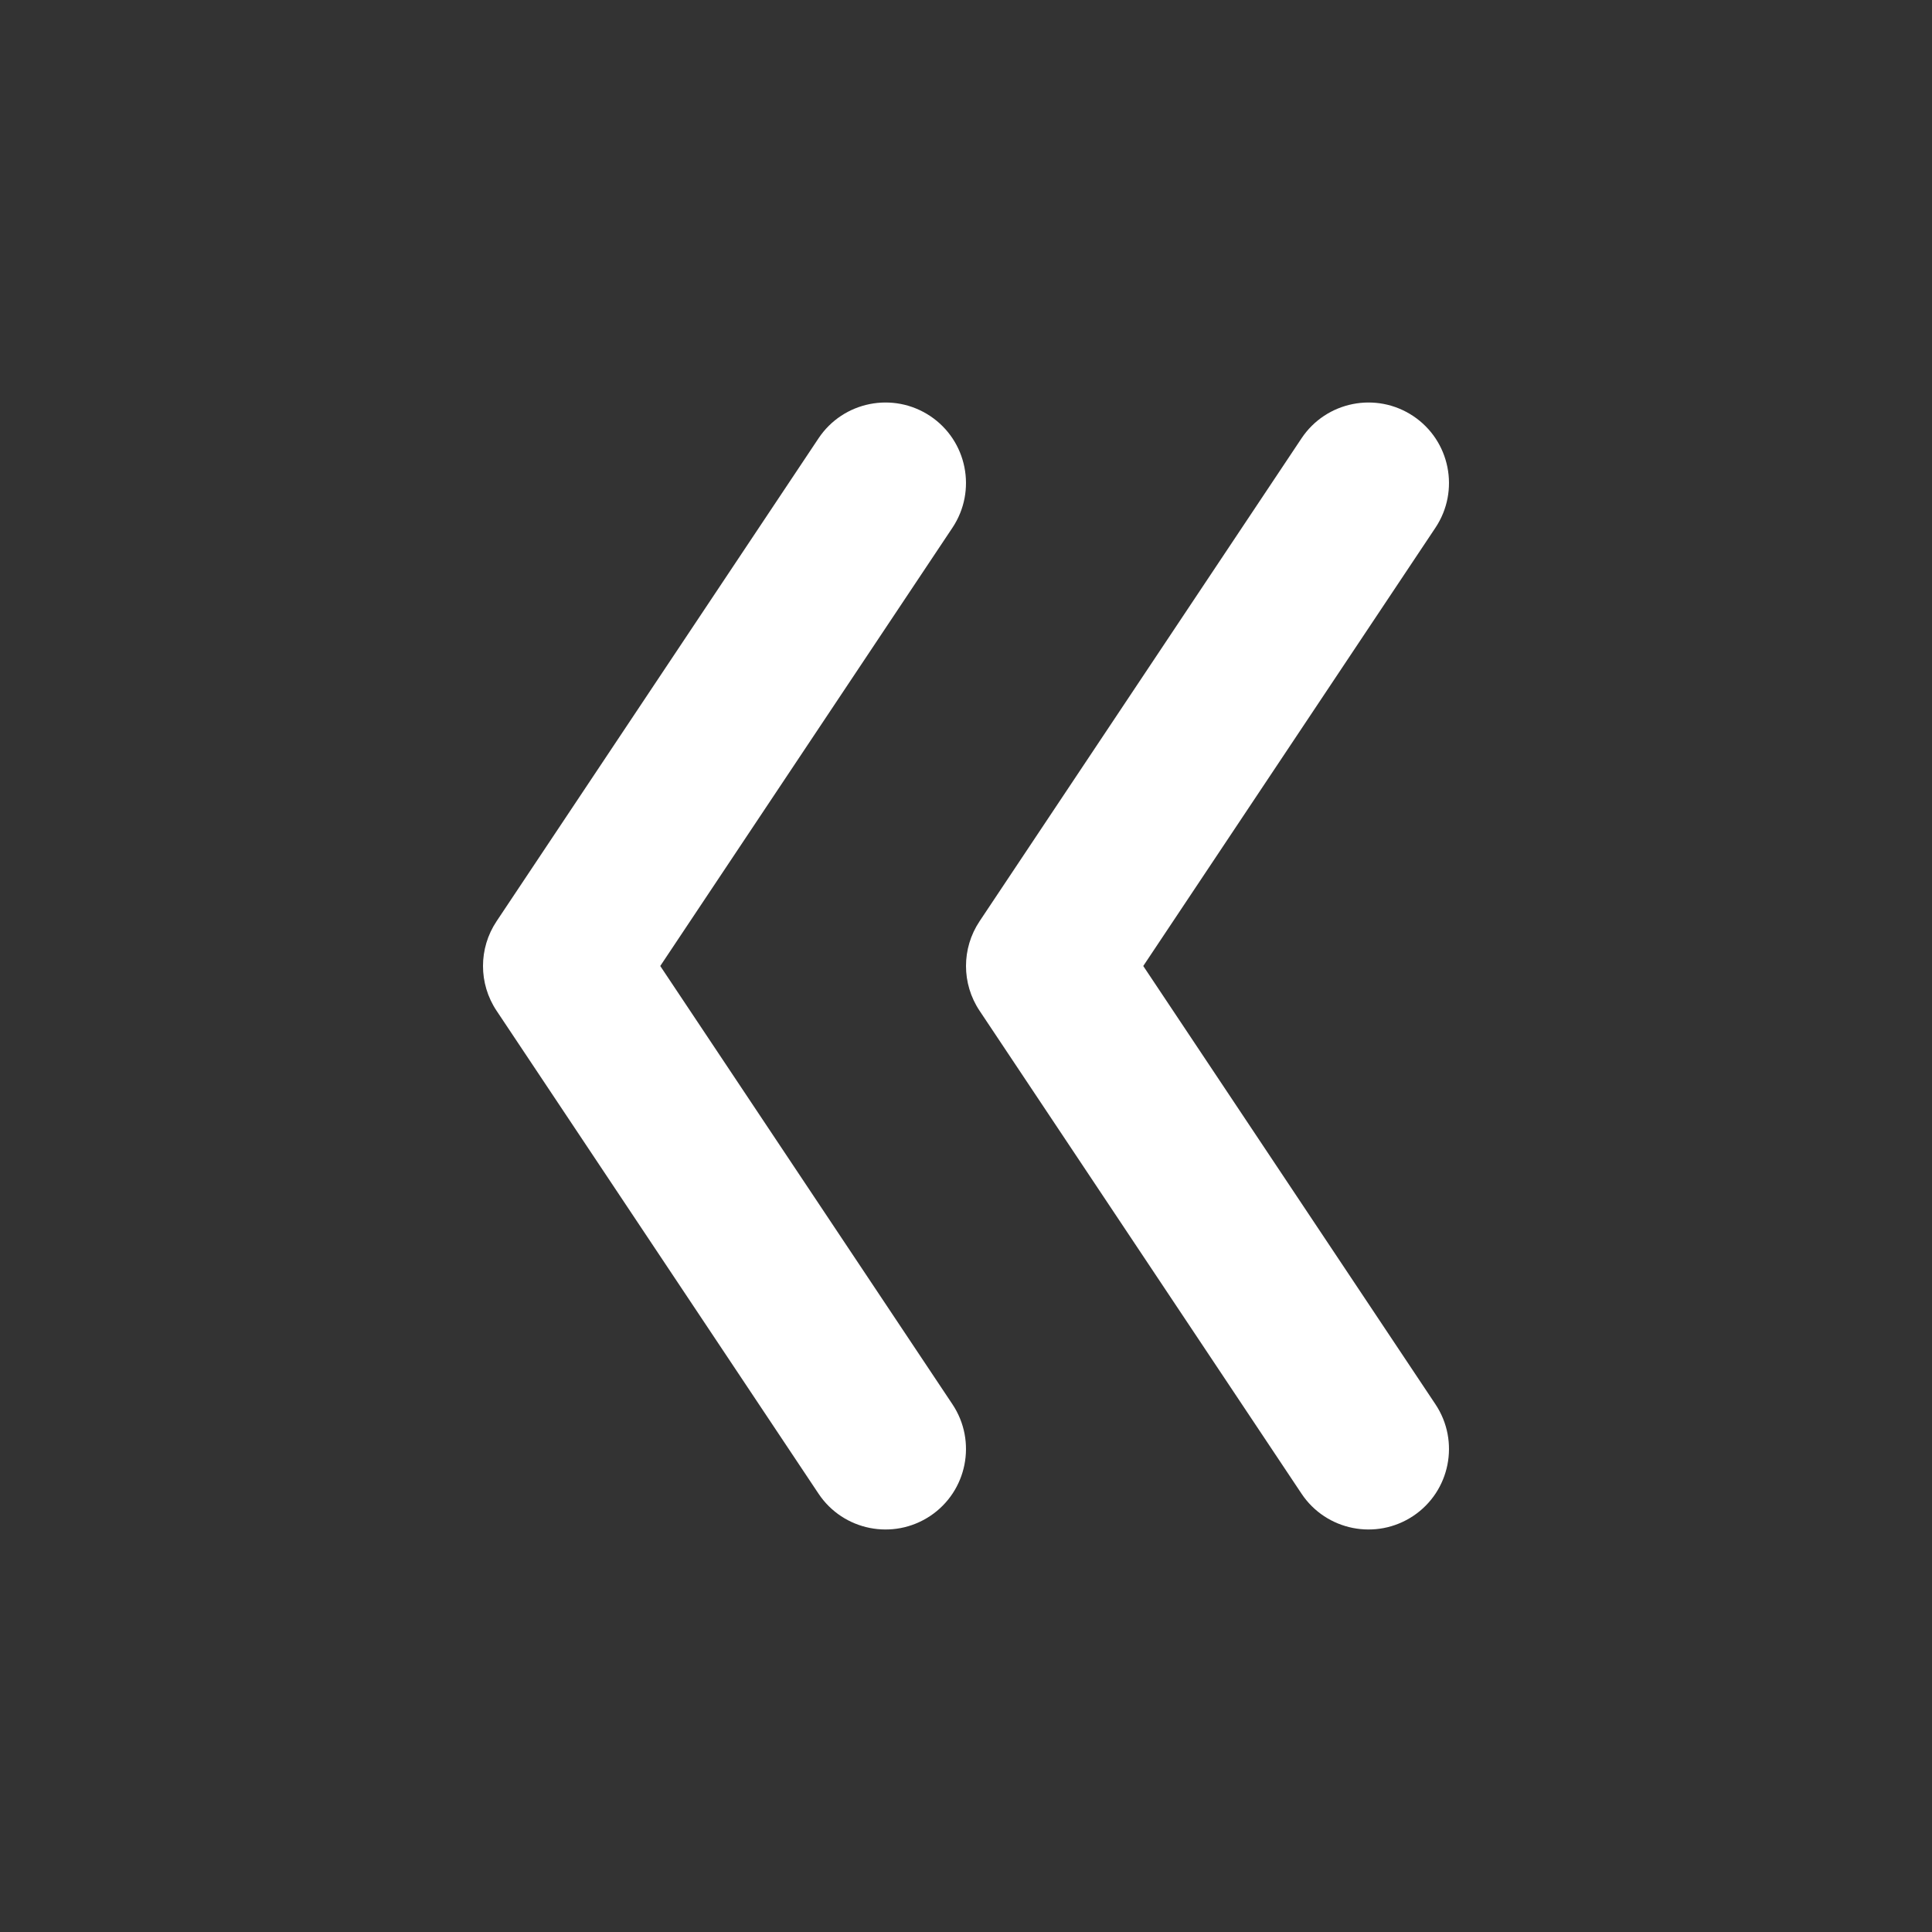 <svg width="24" height="24" viewBox="0 0 24 24" fill="none" xmlns="http://www.w3.org/2000/svg">
<rect x="0" y="0" width="24" height="24" fill="#333333" stroke="none"/>
<path d="M16.168 18.555C16.474 19.014 17.095 19.138 17.555 18.832C18.014 18.526 18.138 17.905 17.832 17.445L14.202 12L17.832 6.555C18.138 6.095 18.014 5.474 17.555 5.168C17.095 4.862 16.474 4.986 16.168 5.445L12.168 11.445C11.944 11.781 11.944 12.219 12.168 12.555L16.168 18.555Z" fill="#FFFFFF"/>
<path d="M10.168 18.555C10.474 19.014 11.095 19.138 11.555 18.832C12.014 18.526 12.138 17.905 11.832 17.445L8.202 12L11.832 6.555C12.138 6.095 12.014 5.474 11.555 5.168C11.095 4.862 10.474 4.986 10.168 5.445L6.168 11.445C5.944 11.781 5.944 12.219 6.168 12.555L10.168 18.555Z" fill="#FFFFFF"/>
</svg>
